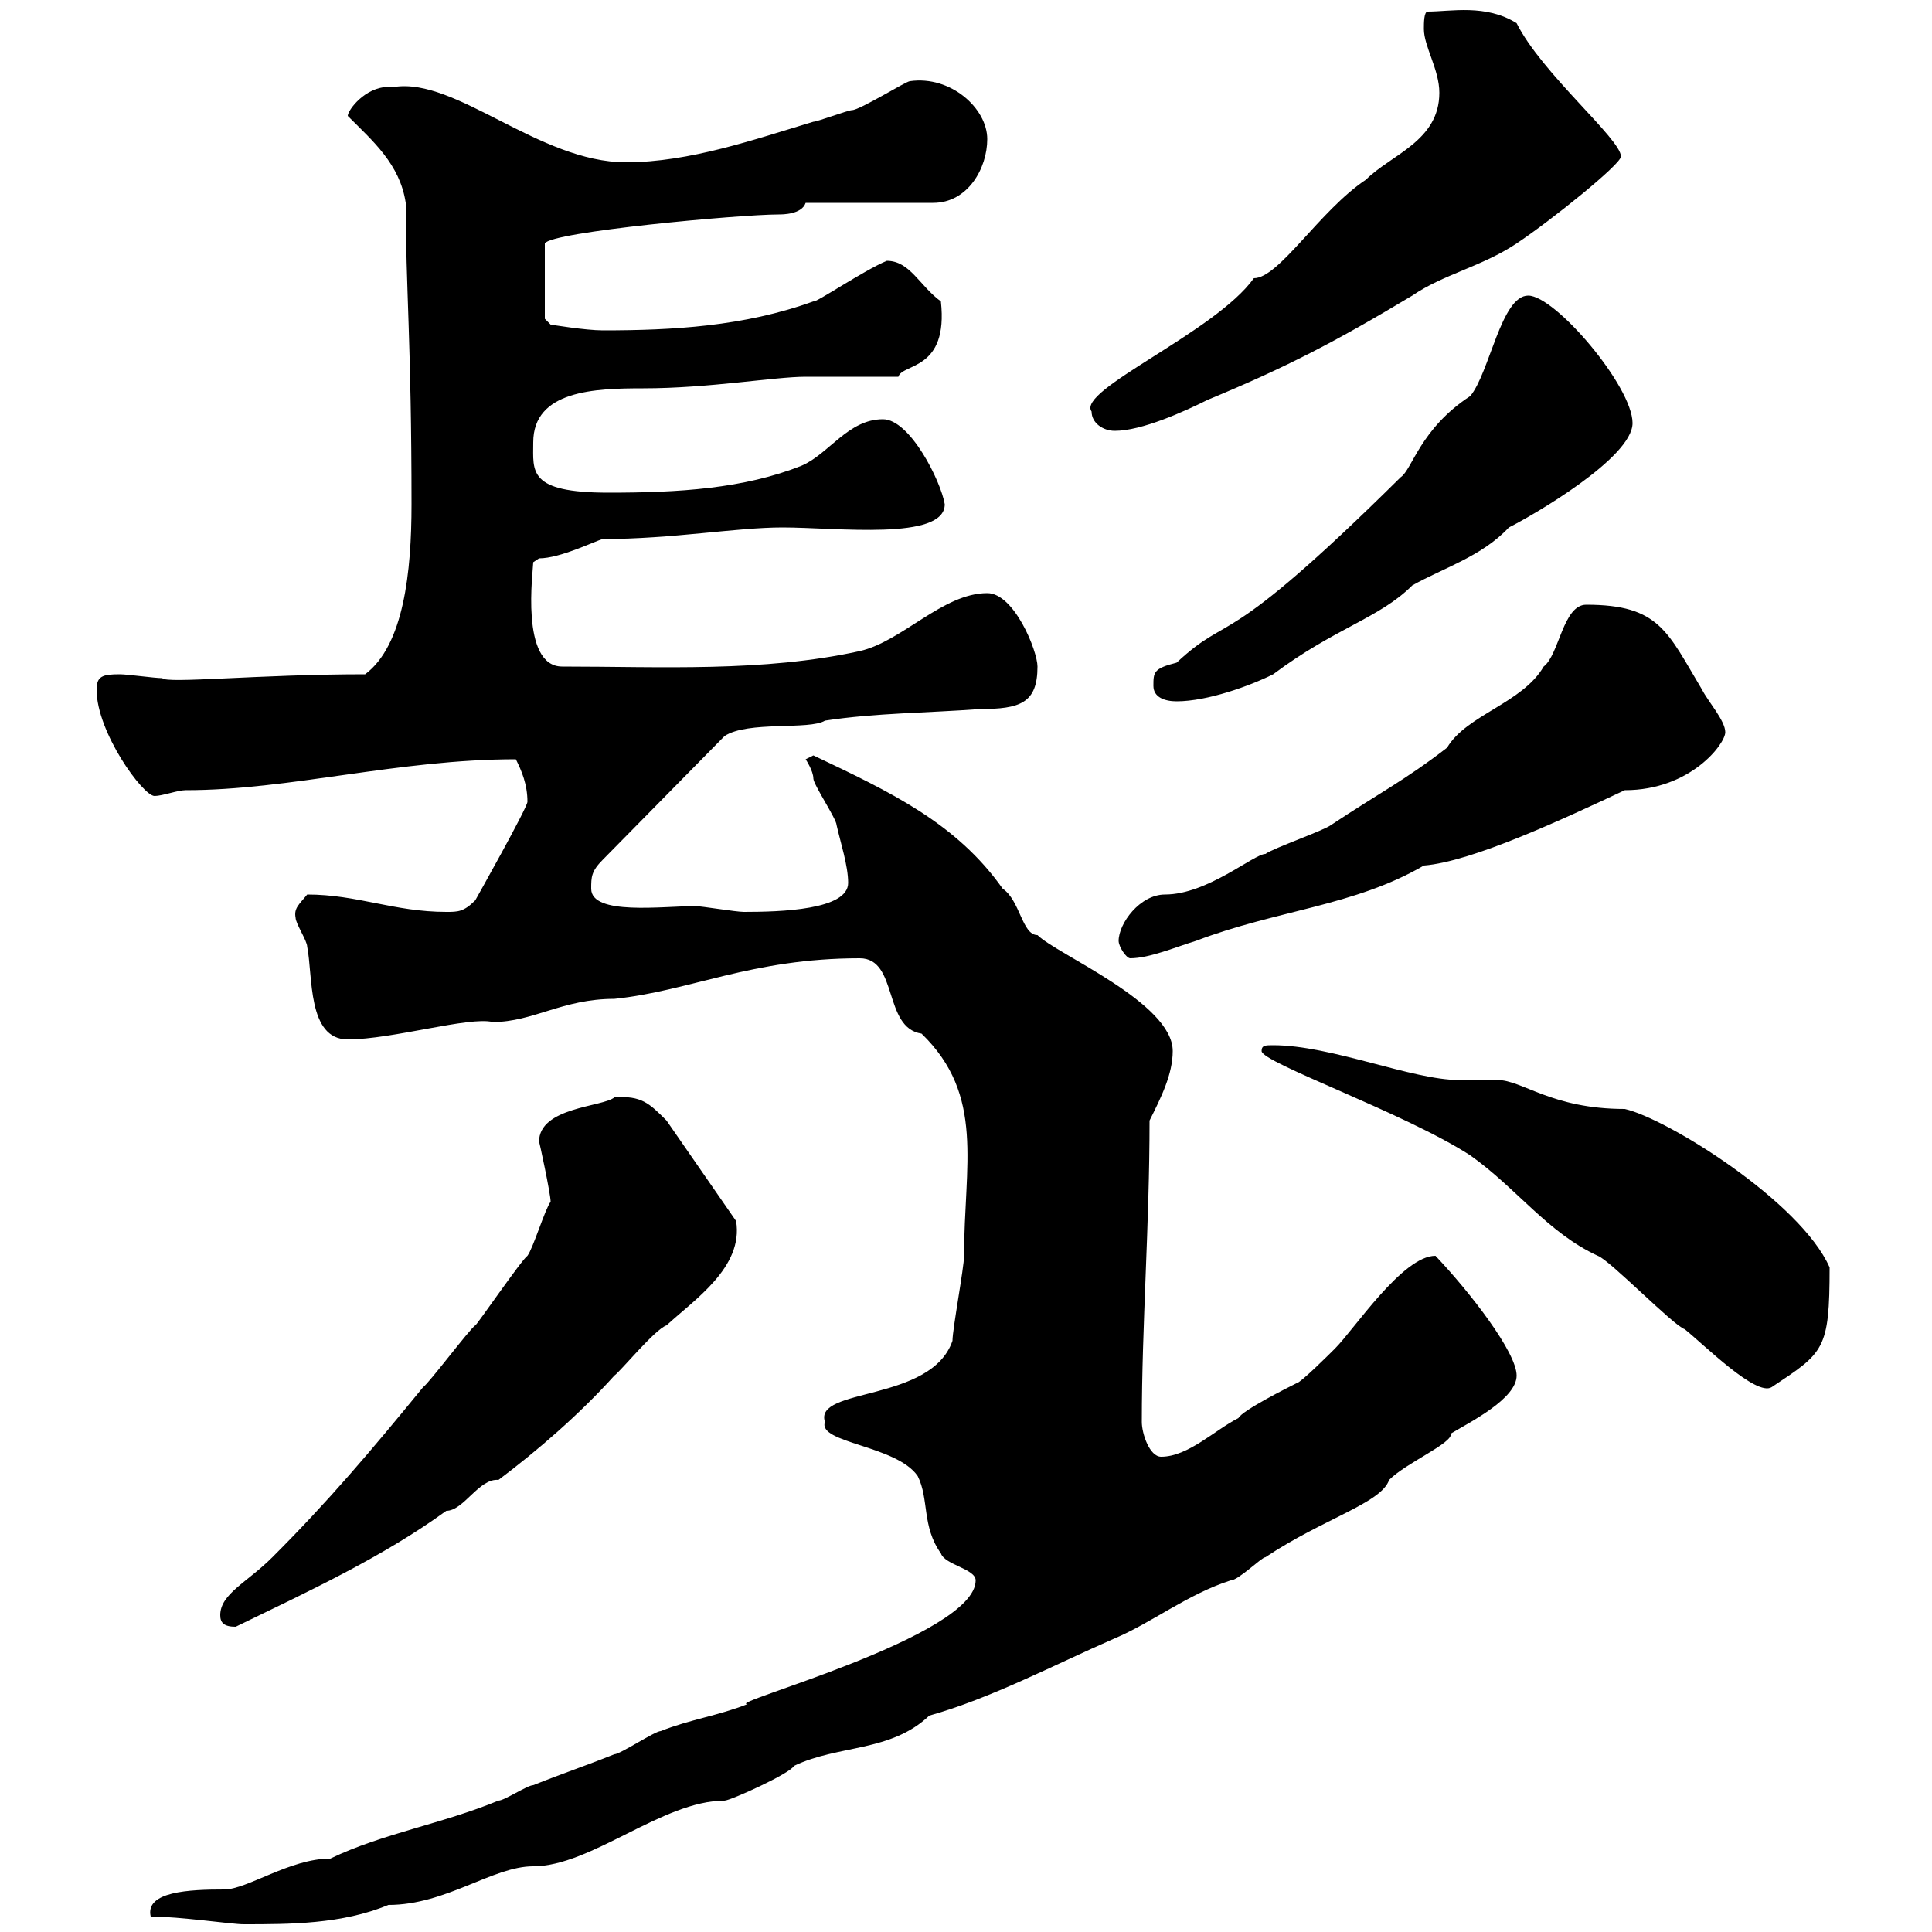 <svg xmlns="http://www.w3.org/2000/svg" xmlns:xlink="http://www.w3.org/1999/xlink" width="300" height="300"><path d="M23.40 297.60C27.90 297.60 36 298.80 37.80 298.80C45 298.80 53.10 298.80 60.30 295.80C69.30 295.80 76.50 289.80 82.80 289.80C91.80 289.80 102.90 279.60 112.50 279.60C113.40 279.60 122.70 275.40 123.30 274.20C130.20 270.90 138.30 272.10 144.30 266.40C153.90 263.70 163.50 258.60 173.10 254.40C178.80 252 184.50 247.50 191.10 245.40C192.30 245.40 195.90 241.80 196.50 241.80C205.50 235.80 214.50 233.40 215.70 229.80C218.40 227.10 225.60 224.10 225.30 222.60C228.30 220.80 235.50 217.20 235.50 213.60C235.50 210 228.30 200.70 222.90 195C217.80 195 210.30 206.40 207.30 209.40C206.70 210 201.90 214.80 201.30 214.80C200.10 215.40 192.90 219 192.30 220.20C188.70 222 184.50 226.20 180.30 226.20C178.50 226.20 177.30 222.60 177.30 220.80C177.30 205.80 178.50 190.20 178.50 174C180.30 170.40 182.10 166.80 182.10 163.20C182.10 155.70 164.10 148.20 161.10 145.20C158.70 145.20 158.40 139.80 155.70 138C148.50 127.80 138.30 123 126.30 117.30C126.30 117.30 125.10 117.90 125.10 117.90C125.10 117.90 126.30 119.70 126.30 120.90C126.30 121.80 129.90 127.20 129.90 128.10C130.50 130.80 131.70 134.40 131.70 137.10C131.70 141.30 121.20 141.60 115.50 141.60C114.30 141.60 108.90 140.70 108 140.70C102.90 140.70 91.80 142.20 91.80 138C91.80 136.20 91.80 135.30 93.60 133.50L112.50 114.30C116.10 111.90 125.70 113.40 128.10 111.90C135.90 110.70 144.30 110.70 152.10 110.10C158.40 110.10 161.10 109.20 161.10 103.50C161.10 101.10 157.50 92.10 153.30 92.10C146.40 92.10 140.10 99.60 133.50 101.10C118.50 104.40 102.60 103.50 87.30 103.50C80.70 103.50 82.80 88.50 82.80 87.30C82.80 87.30 83.70 86.70 83.70 86.70C87 86.70 92.40 84 93.60 83.70C104.40 83.70 114.30 81.90 121.50 81.90C129.90 81.90 146.70 84 146.70 78.30C146.10 74.70 141.30 65.10 137.10 65.10C131.70 65.10 128.70 70.50 124.50 72.30C115.50 75.90 105.30 76.50 94.50 76.50C81.90 76.50 82.80 73.20 82.80 68.70C82.80 60.60 92.40 60.30 99.90 60.30C110.10 60.30 120.30 58.50 125.10 58.50C126.90 58.50 137.70 58.50 139.50 58.50C140.10 56.40 147.30 57.60 146.10 46.80C142.80 44.40 141.30 40.50 137.70 40.50C134.10 42 126.60 47.10 126.30 46.80C115.50 50.70 104.40 51.30 93.60 51.30C90.90 51.30 85.50 50.40 85.50 50.40L84.60 49.50L84.60 37.80C85.50 36 114.90 33.30 120.90 33.30C121.50 33.30 124.50 33.30 125.10 31.50L144.90 31.50C150.30 31.50 153.30 26.10 153.30 21.60C153.30 16.80 147.60 11.70 141.30 12.60C140.70 12.60 133.50 17.10 132.30 17.10C131.70 17.10 126.90 18.90 126.30 18.90C117.30 21.60 107.10 25.20 97.20 25.20C83.70 25.20 70.80 12 61.20 13.50C61.20 13.50 61.20 13.50 60.30 13.50C56.70 13.50 54 17.10 54 18C57.90 21.90 62.10 25.50 63 31.50C63 44.40 63.90 53.40 63.90 78.30C63.90 88.80 62.70 100.20 56.70 104.70C40.20 104.70 25.80 106.20 25.20 105.30C24 105.30 19.80 104.70 18.60 104.70C15.90 104.70 15 105 15 107.10C15 113.70 22.20 123.60 24 123.60C25.20 123.60 27.60 122.70 28.80 122.70C45 122.70 61.80 117.90 80.10 117.90C81 119.70 81.90 121.80 81.90 124.50C81.90 125.40 73.80 139.80 73.80 139.80C72 141.60 71.10 141.60 69.30 141.60C61.20 141.60 55.50 138.90 47.70 138.90C46.50 140.40 45.60 141 45.90 142.50C45.90 143.40 47.70 146.10 47.70 147C48.60 151.50 47.70 161.40 54 161.40C60.90 161.40 72.90 157.80 76.50 158.70C82.80 158.70 87.30 155.10 95.40 155.10C107.10 153.90 116.70 148.80 133.50 148.80C139.50 148.80 137.10 159.60 143.10 160.50C153 170.10 149.70 180.90 149.70 195C149.70 196.80 147.90 206.40 147.90 208.20C144.60 217.80 126.30 215.40 128.10 220.80C126.90 224.10 139.20 224.40 142.50 229.20C144.30 232.80 143.10 237 146.10 241.20C146.70 243 151.50 243.60 151.50 245.40C151.50 254.10 112.20 264.60 116.10 264.60C111.60 266.40 107.10 267 102.60 268.80C101.70 268.80 96.30 272.40 95.40 272.40C90.90 274.20 87.30 275.40 82.80 277.20C81.90 277.20 78.30 279.60 77.40 279.60C68.70 283.20 59.40 284.70 51.30 288.60C45 288.60 38.40 293.40 34.80 293.40C29.40 293.40 22.50 293.70 23.40 297.60ZM34.20 250.80C34.20 252 34.80 252.60 36.60 252.60C47.70 247.20 59.40 241.80 69.30 234.60C72 234.60 74.40 229.50 77.40 229.80C83.40 225.30 90 219.60 95.40 213.60C96.30 213 101.70 206.40 103.50 205.80C107.70 201.90 115.50 196.80 114.30 189.60L103.50 174C100.80 171.30 99.60 170.10 95.40 170.40C93.60 171.90 83.70 171.90 83.70 177.30C83.70 177 85.50 185.40 85.50 186.60C84.60 187.80 82.80 193.80 81.90 195C81 195.60 73.80 206.10 73.80 205.80C72.90 206.40 66.60 214.80 65.70 215.40C57.60 225.30 51 233.10 42.30 241.80C38.40 245.70 34.20 247.50 34.20 250.80ZM195.90 163.20C195.90 165 218.10 172.80 228.30 179.40C235.50 184.50 240.30 191.40 248.10 195C249.90 195.60 259.80 205.80 261.60 206.40C264.60 208.80 272.70 216.90 275.10 215.40C283.20 210 284.10 209.70 284.10 196.80C279.60 186.60 258.90 173.70 252.30 172.20C240.90 172.20 236.40 167.70 232.50 167.70C231.90 167.70 227.10 167.70 226.50 167.70C219.30 167.70 206.70 162.30 197.70 162.30C196.50 162.30 195.90 162.30 195.90 163.20ZM173.70 146.10C173.70 147 174.90 148.80 175.50 148.80C178.50 148.80 182.70 147 185.70 146.10C198.30 141.30 210.30 140.70 221.10 134.40C228.60 133.80 242.70 127.20 252.30 122.70C262.50 122.70 267.90 115.50 267.90 113.70C267.90 111.90 265.20 108.90 264.30 107.10C258.90 98.10 257.70 93.90 246.30 93.90C242.70 93.90 242.10 101.70 239.70 103.50C236.40 109.20 227.70 111 224.70 116.10C218.10 121.20 213.90 123.30 206.70 128.10C205.50 129 197.70 131.70 196.50 132.60C194.70 132.60 187.50 138.90 180.90 138.90C177 138.90 173.70 143.40 173.70 146.10ZM179.10 106.50C179.10 108.30 180.90 108.90 182.70 108.90C187.50 108.90 194.10 106.50 197.70 104.70C207.30 97.50 214.20 96 219.30 90.90C224.10 88.20 230.10 86.40 234.30 81.90C237.90 80.10 253.50 71.10 253.50 65.70C253.50 60 241.50 45.90 237.30 45.90C233.10 45.90 231.30 57.90 228.30 61.50C220.50 66.60 219.30 72.90 217.50 74.10C189.30 102 191.40 94.80 182.70 102.90C179.10 103.80 179.10 104.40 179.10 106.50ZM169.50 63.90C169.50 65.70 171.30 66.90 173.10 66.90C177.30 66.90 183.90 63.90 187.50 62.10C199.80 57 207.30 53.10 219.30 45.90C224.10 42.60 230.10 41.40 235.50 37.80C240.90 34.20 251.70 25.50 251.70 24.30C251.70 21.60 239.40 11.40 235.50 3.60C230.70 0.60 225.30 1.80 221.70 1.80C221.10 1.80 221.10 3.60 221.10 4.50C221.10 7.20 223.50 10.80 223.50 14.40C223.50 21.90 216 24 212.10 27.90C204.90 32.70 198.60 43.20 194.70 43.20C188.70 51.60 167.10 60.60 169.50 63.90Z"/></svg>